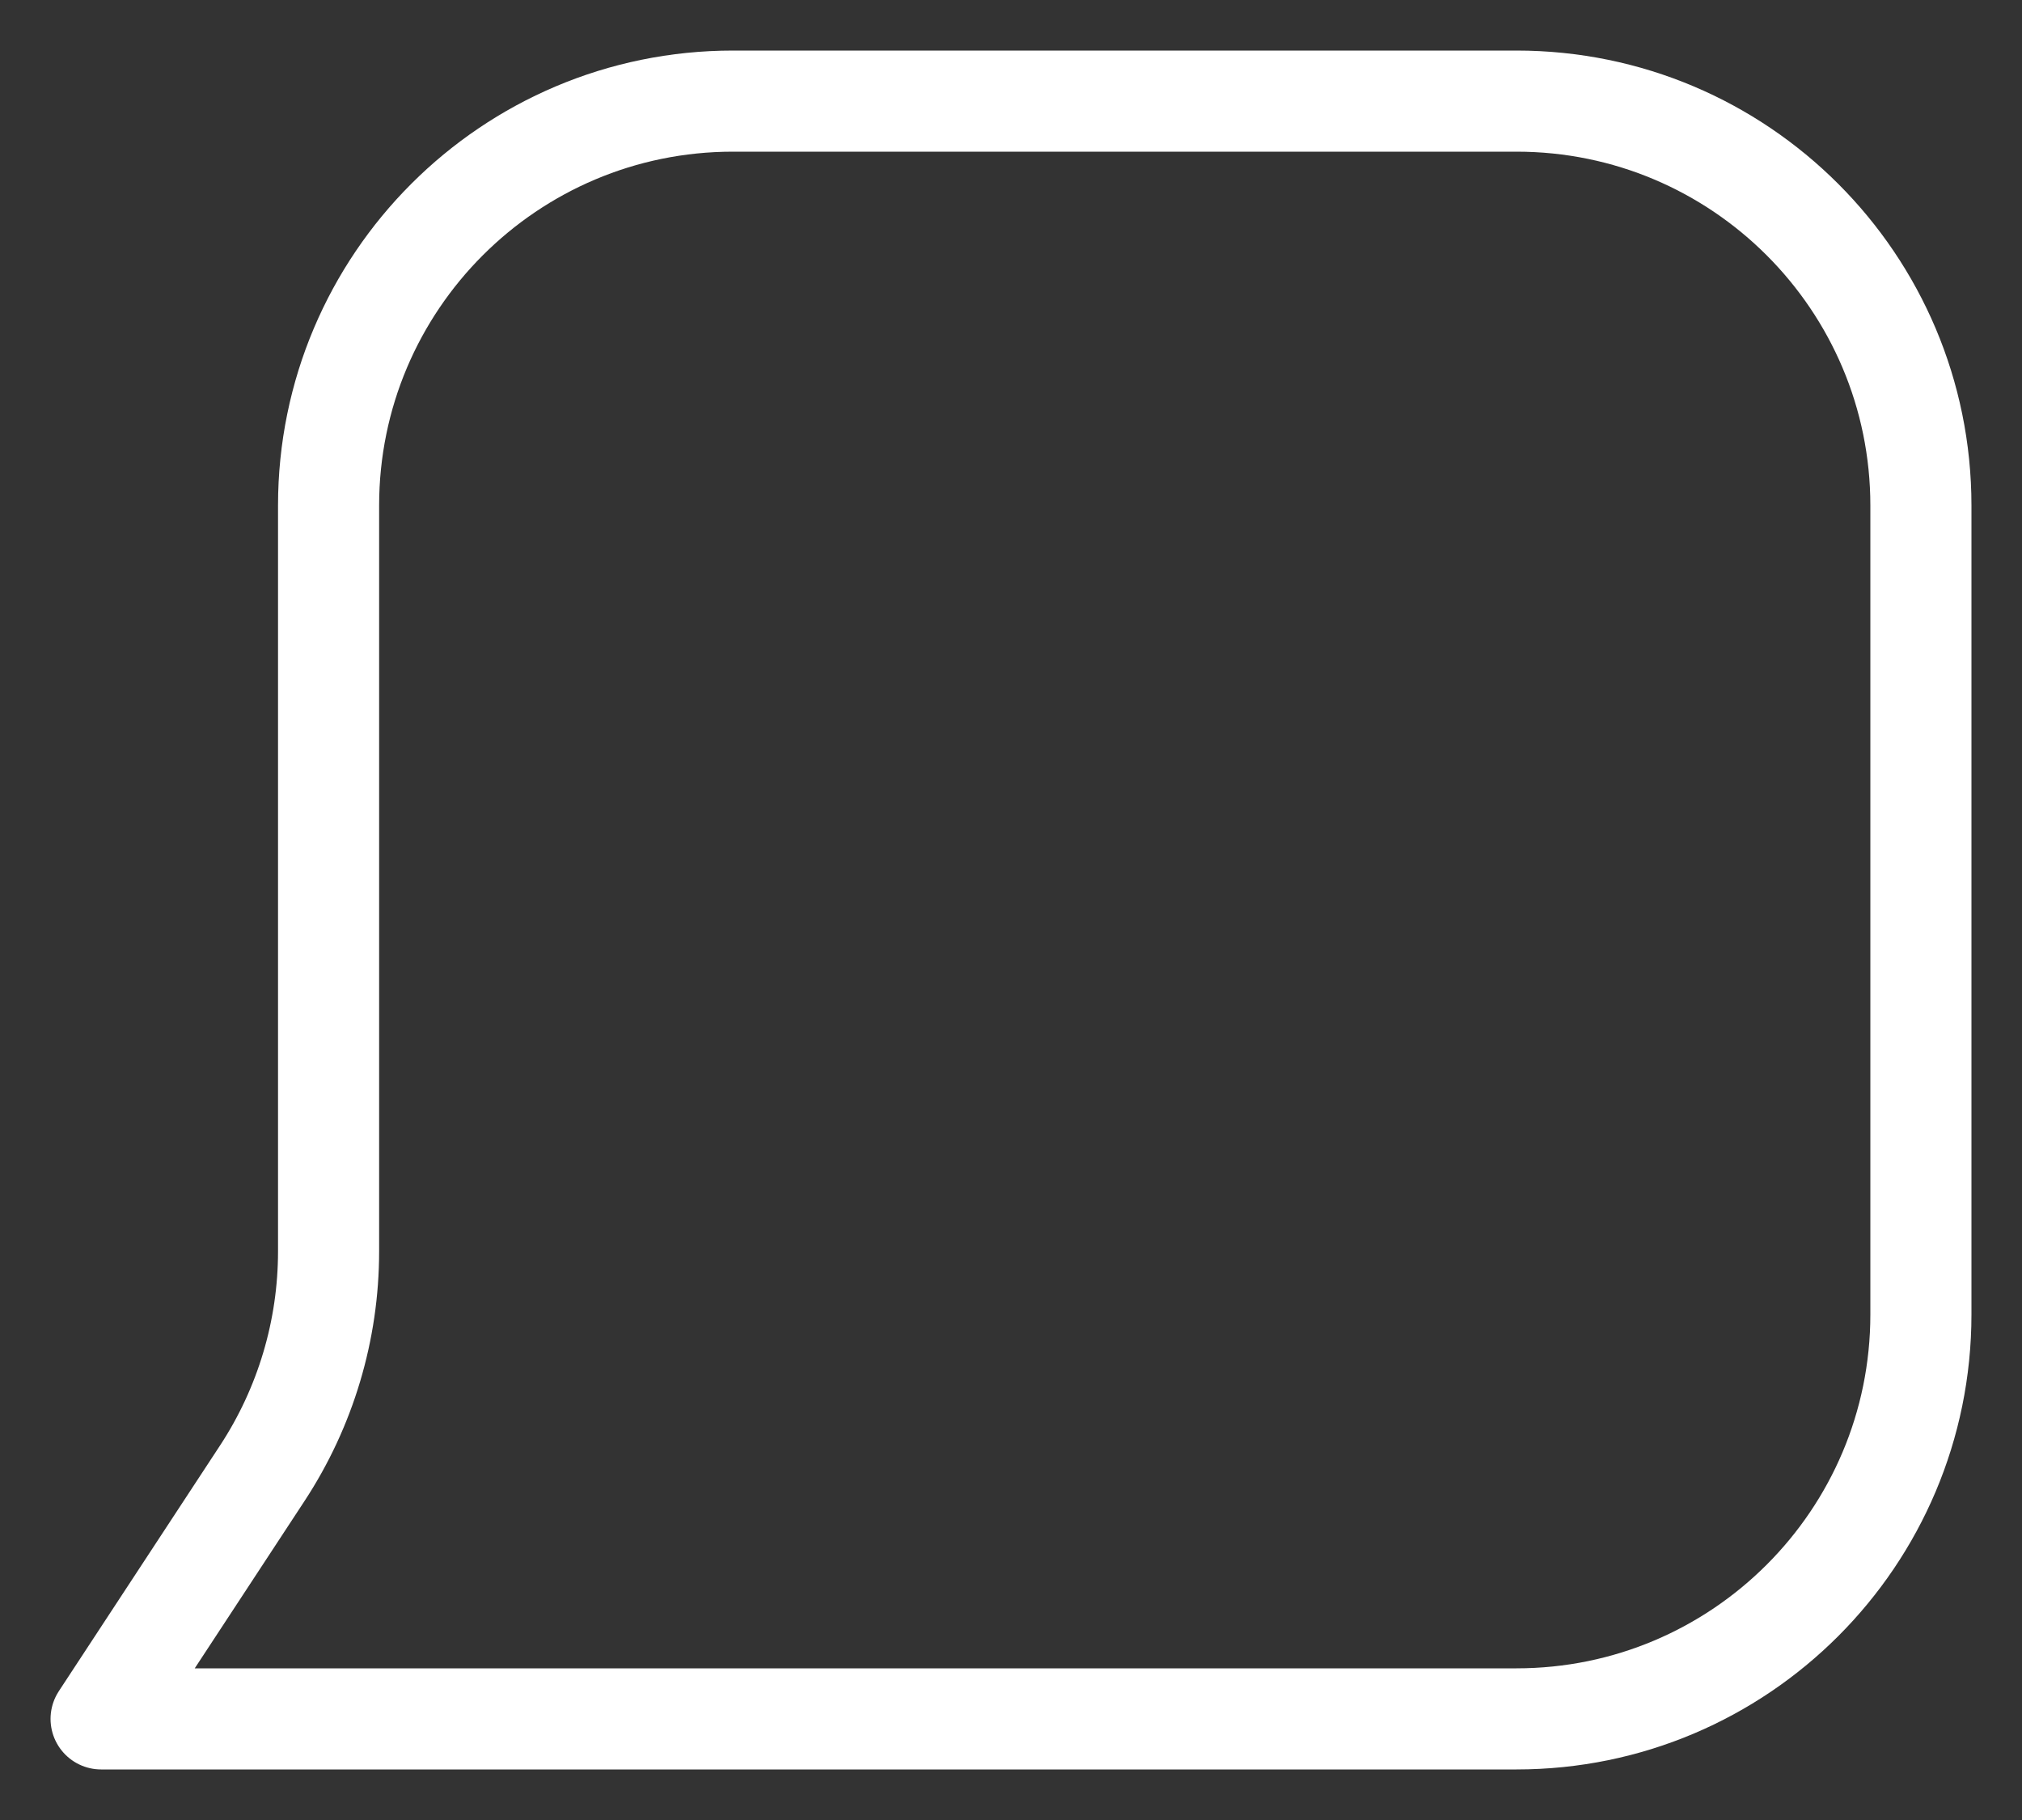 <svg width="20" height="18" viewBox="0 0 20 18" fill="none" xmlns="http://www.w3.org/2000/svg">
<rect x="0" y="0" width="20" height="18" fill="#333333" stroke="none"/>
<path d="M3.25 5C3.25 2.791 5.041 1 7.25 1H15C17.209 1 19 2.791 19 5V13C19 15.209 17.209 17 15 17H1L2.594 14.571C3.022 13.919 3.25 13.156 3.25 12.376V5Z" stroke="white" stroke-linecap="round" stroke-linejoin="round"/>
</svg>
